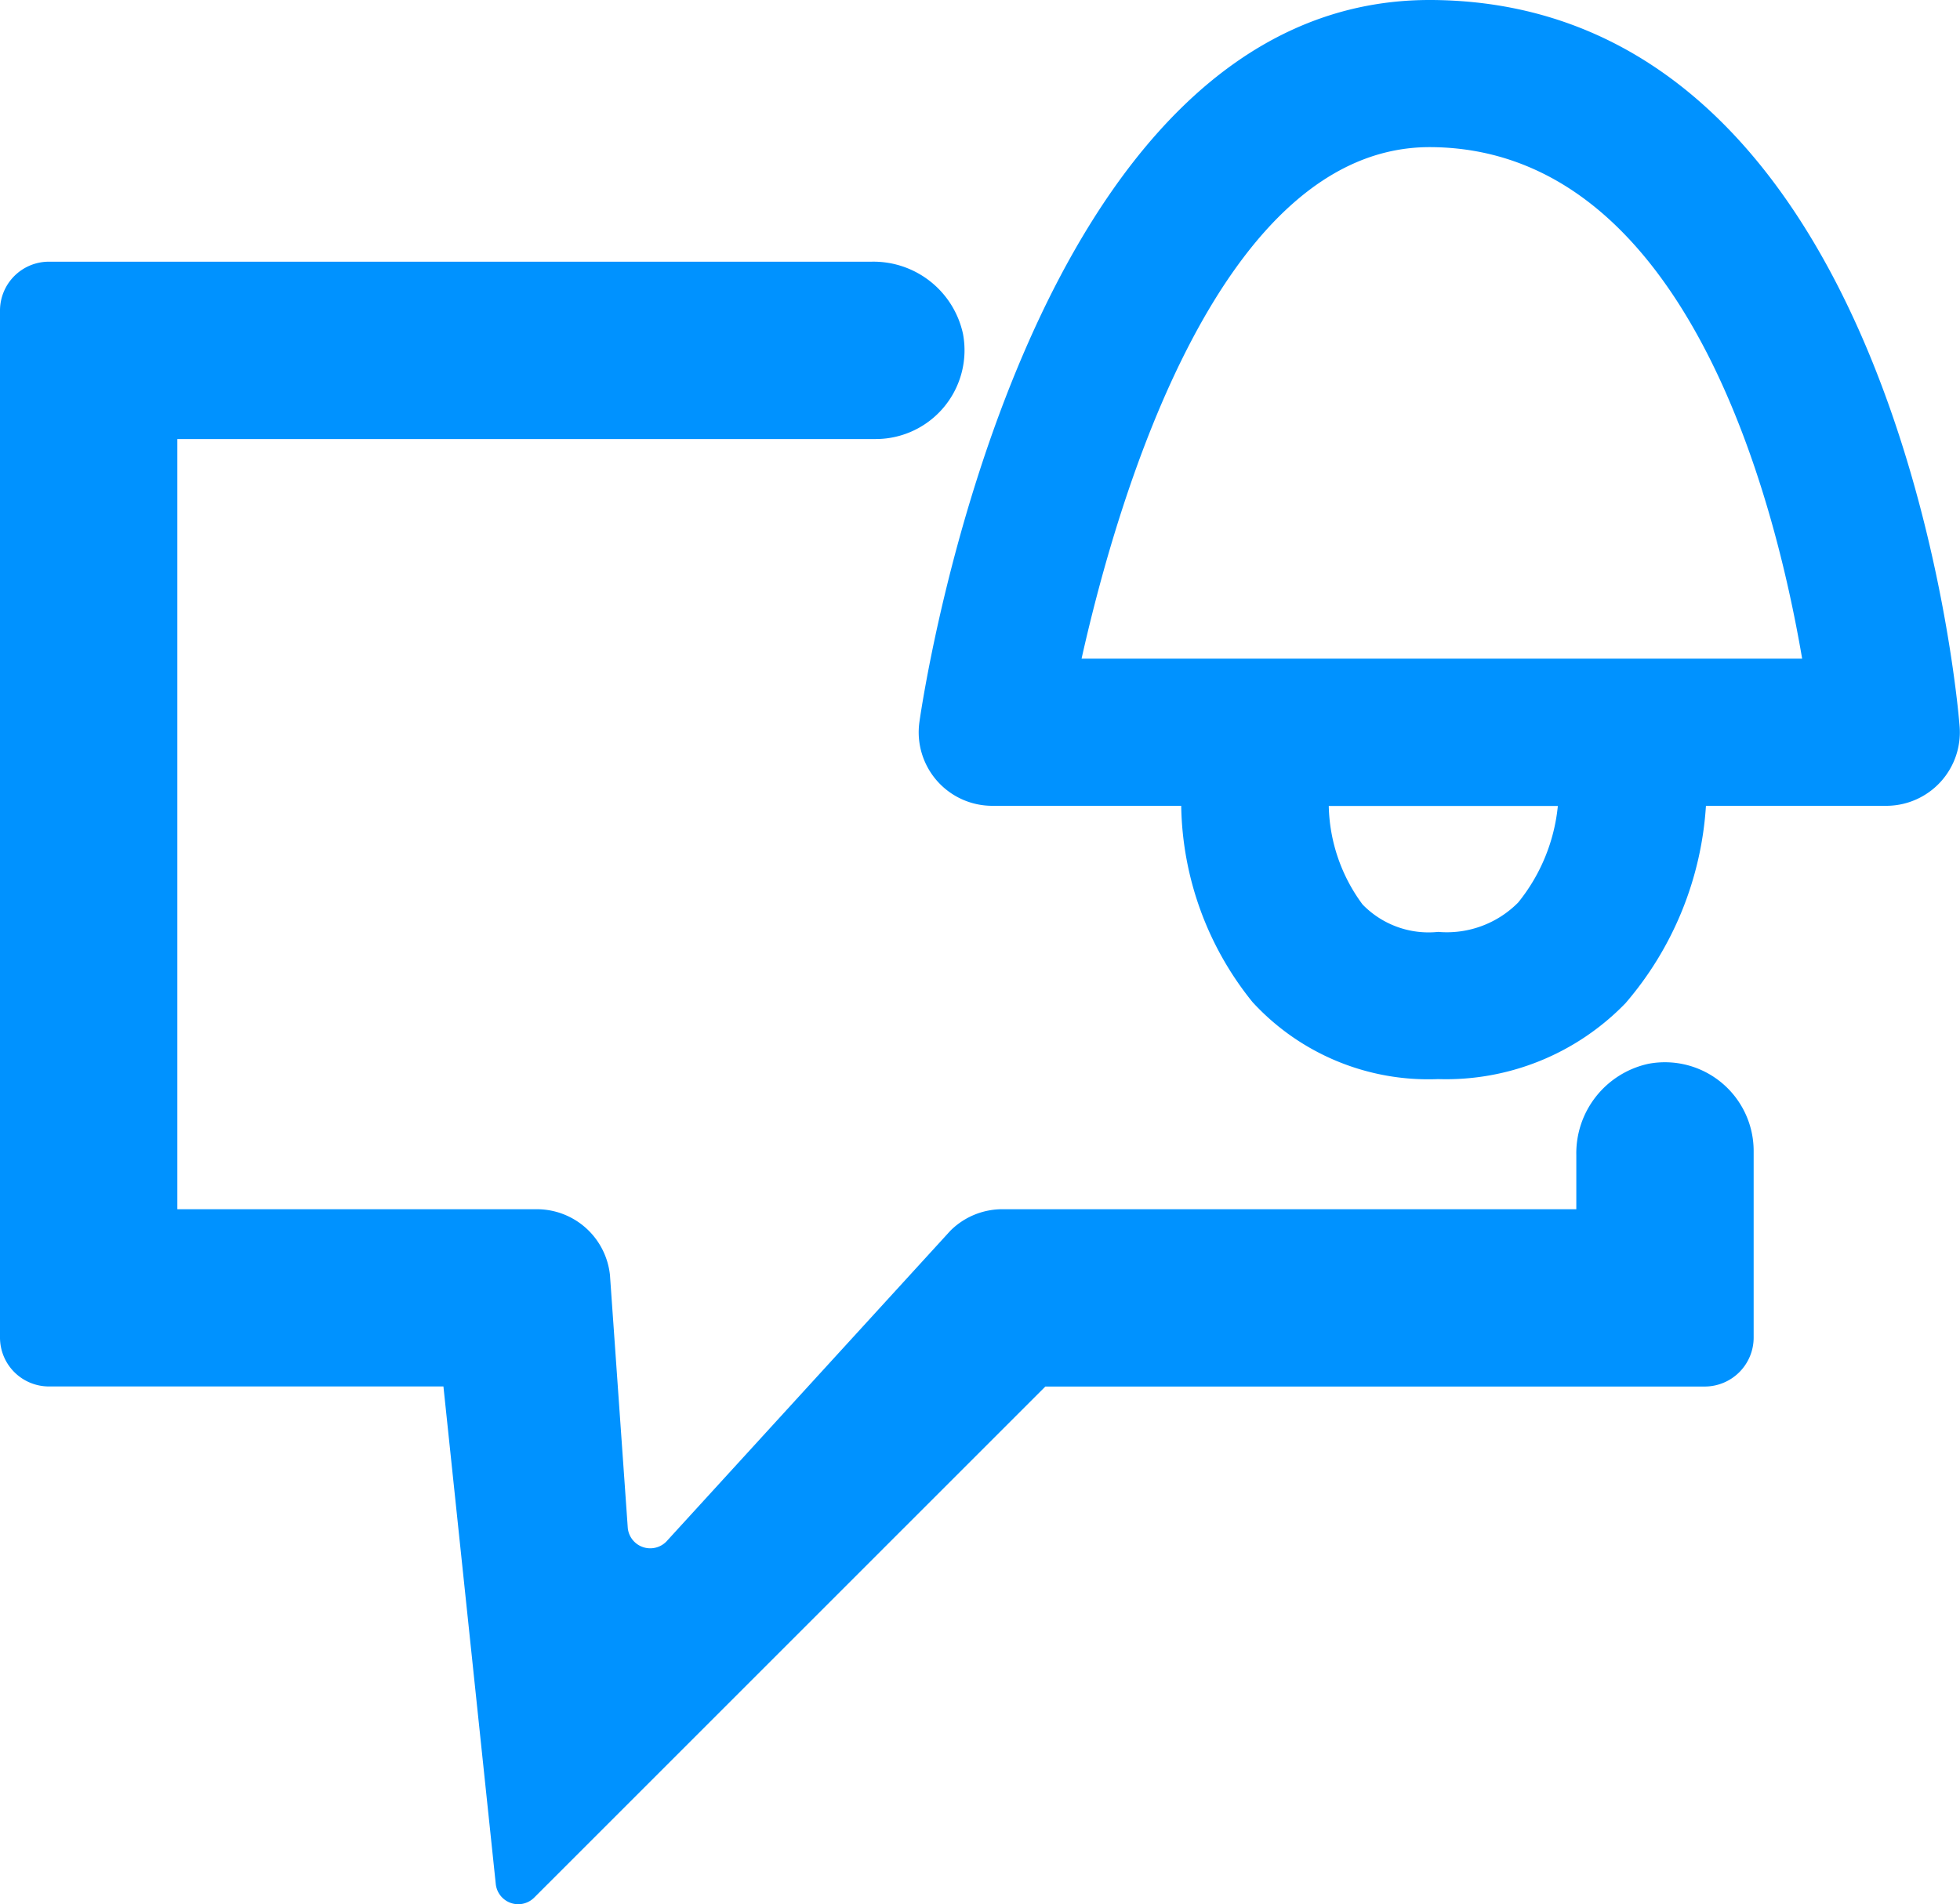 <svg xmlns="http://www.w3.org/2000/svg" width="50" height="48.584" viewBox="0 0 50 48.584">
  <g id="Push_notifications" data-name="Push notifications" transform="translate(-434.588 -121.327)">
    <path id="Path_2083" data-name="Path 2083" d="M447.235,171.779,445.9,159.086H435.837a1.248,1.248,0,0,1-1.249-1.249v-26.2a1.248,1.248,0,0,1,1.249-1.249H456.82a2.336,2.336,0,0,1,2.334,1.841,2.265,2.265,0,0,1-2.224,2.684H439.112v19.651h9.171a1.876,1.876,0,0,1,1.865,1.679l.455,6.457a.576.576,0,0,0,.98.347l7.248-7.933a1.875,1.875,0,0,1,1.326-.55H474.8v-1.377a2.337,2.337,0,0,1,1.841-2.334,2.264,2.264,0,0,1,2.683,2.224v4.762a1.249,1.249,0,0,1-1.249,1.249H461.255l-13.04,13.04A.576.576,0,0,1,447.235,171.779Z" transform="translate(0 -2.384)" fill="#0092ff"/>
    <path id="Path_1523" data-name="Path 1523" d="M667.466,801.288h-.06c-10.271,0-12.906,17.664-13.013,18.418a1.877,1.877,0,0,0,1.858,2.142h4.82a8.156,8.156,0,0,0,1.818,5.007,6.09,6.09,0,0,0,4.736,1.966,6.371,6.371,0,0,0,4.78-1.937,8.54,8.54,0,0,0,2.052-5.036h4.6a1.877,1.877,0,0,0,1.871-2.028C680.871,819.066,679.3,801.368,667.466,801.288Zm2.207,23.021a2.559,2.559,0,0,1-2.047.756,2.347,2.347,0,0,1-1.929-.7,4.365,4.365,0,0,1-.862-2.513h5.844A4.64,4.64,0,0,1,669.672,824.309Zm-11.144-6.216c.937-4.187,3.551-13.051,8.88-13.051h.032c6.5.044,8.771,8.946,9.47,13.051Z" transform="translate(-196.35 -679.961)" fill="#0092ff"/>
  </g>
</svg>
